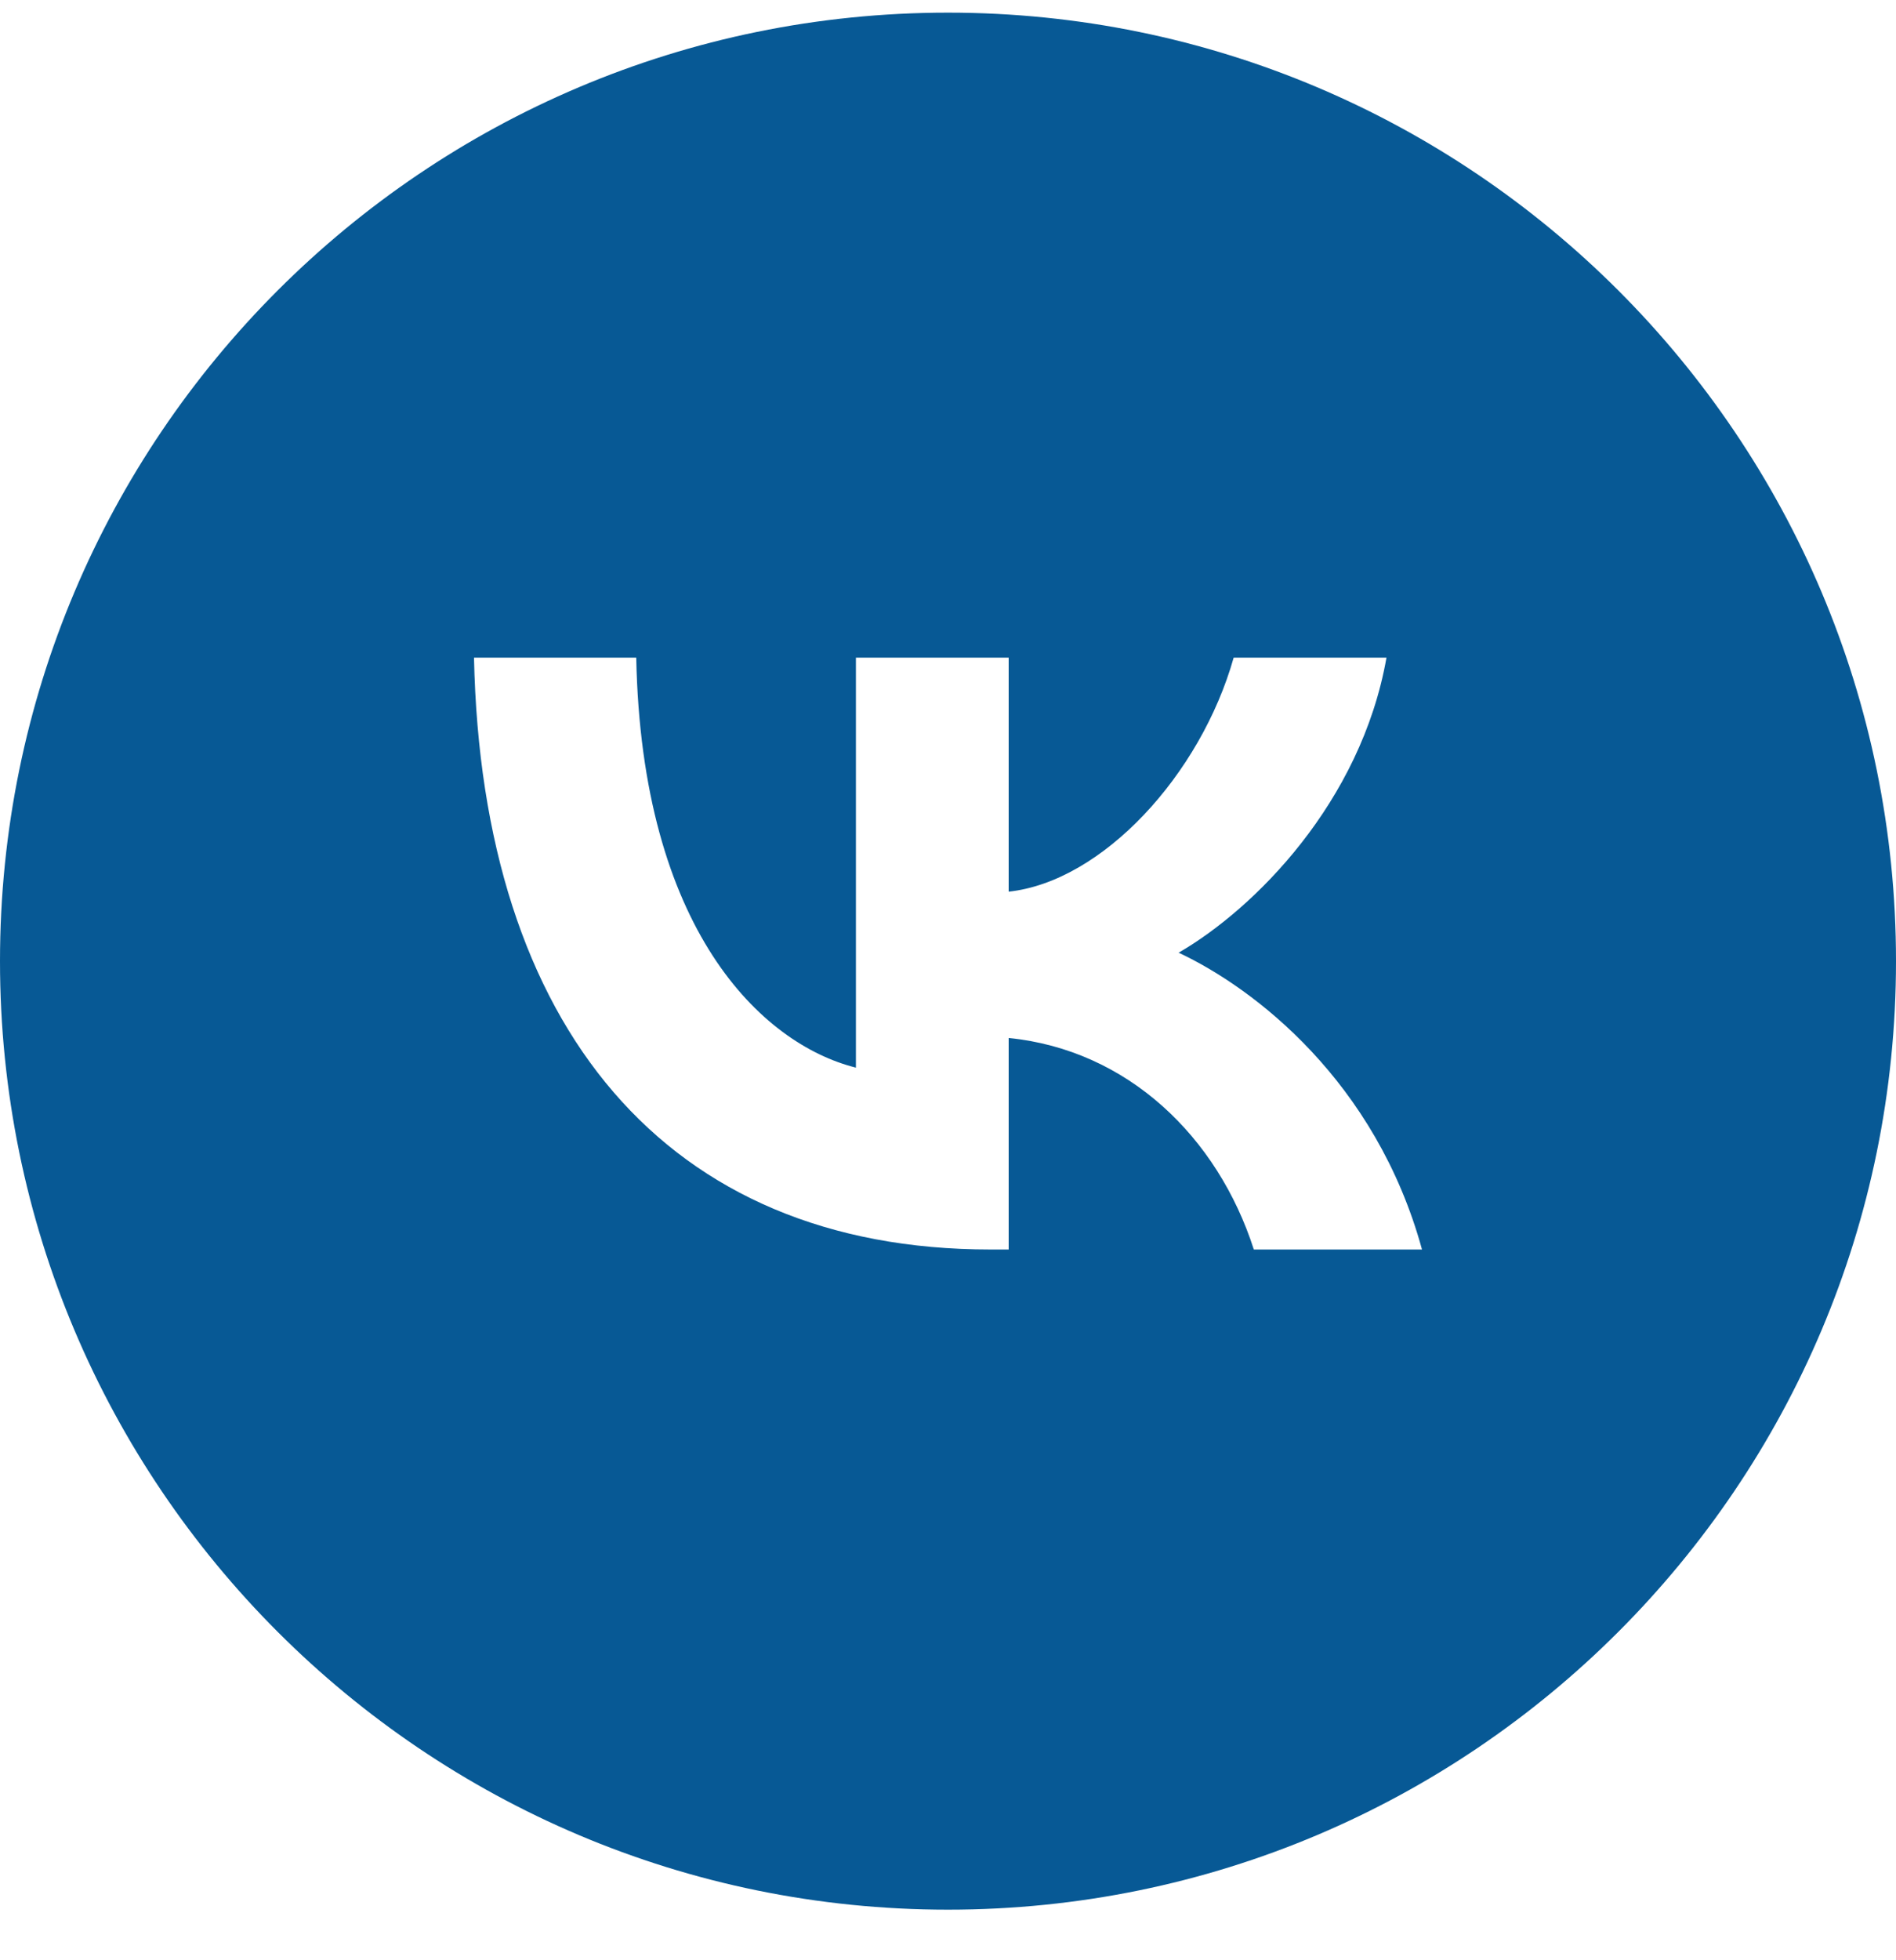 <?xml version="1.0" encoding="UTF-8"?> <svg xmlns="http://www.w3.org/2000/svg" width="30" height="31" viewBox="0 0 30 31" fill="none"><path fill-rule="evenodd" clip-rule="evenodd" d="M15 30.2C23.284 30.2 30 23.484 30 15.2C30 6.916 23.284 0.2 15 0.2C6.716 0.2 0 6.916 0 15.2C0 23.484 6.716 30.2 15 30.2ZM7.5 10.4C7.622 16.247 10.545 19.76 15.67 19.76H15.96V16.415C17.844 16.603 19.267 17.98 19.839 19.76H22.5C21.769 17.099 19.849 15.628 18.649 15.066C19.849 14.373 21.535 12.686 21.938 10.4H19.52C18.996 12.255 17.441 13.942 15.96 14.101V10.4H13.543V16.884C12.044 16.509 10.151 14.691 10.067 10.4H7.5Z" fill="#075995"></path></svg> 